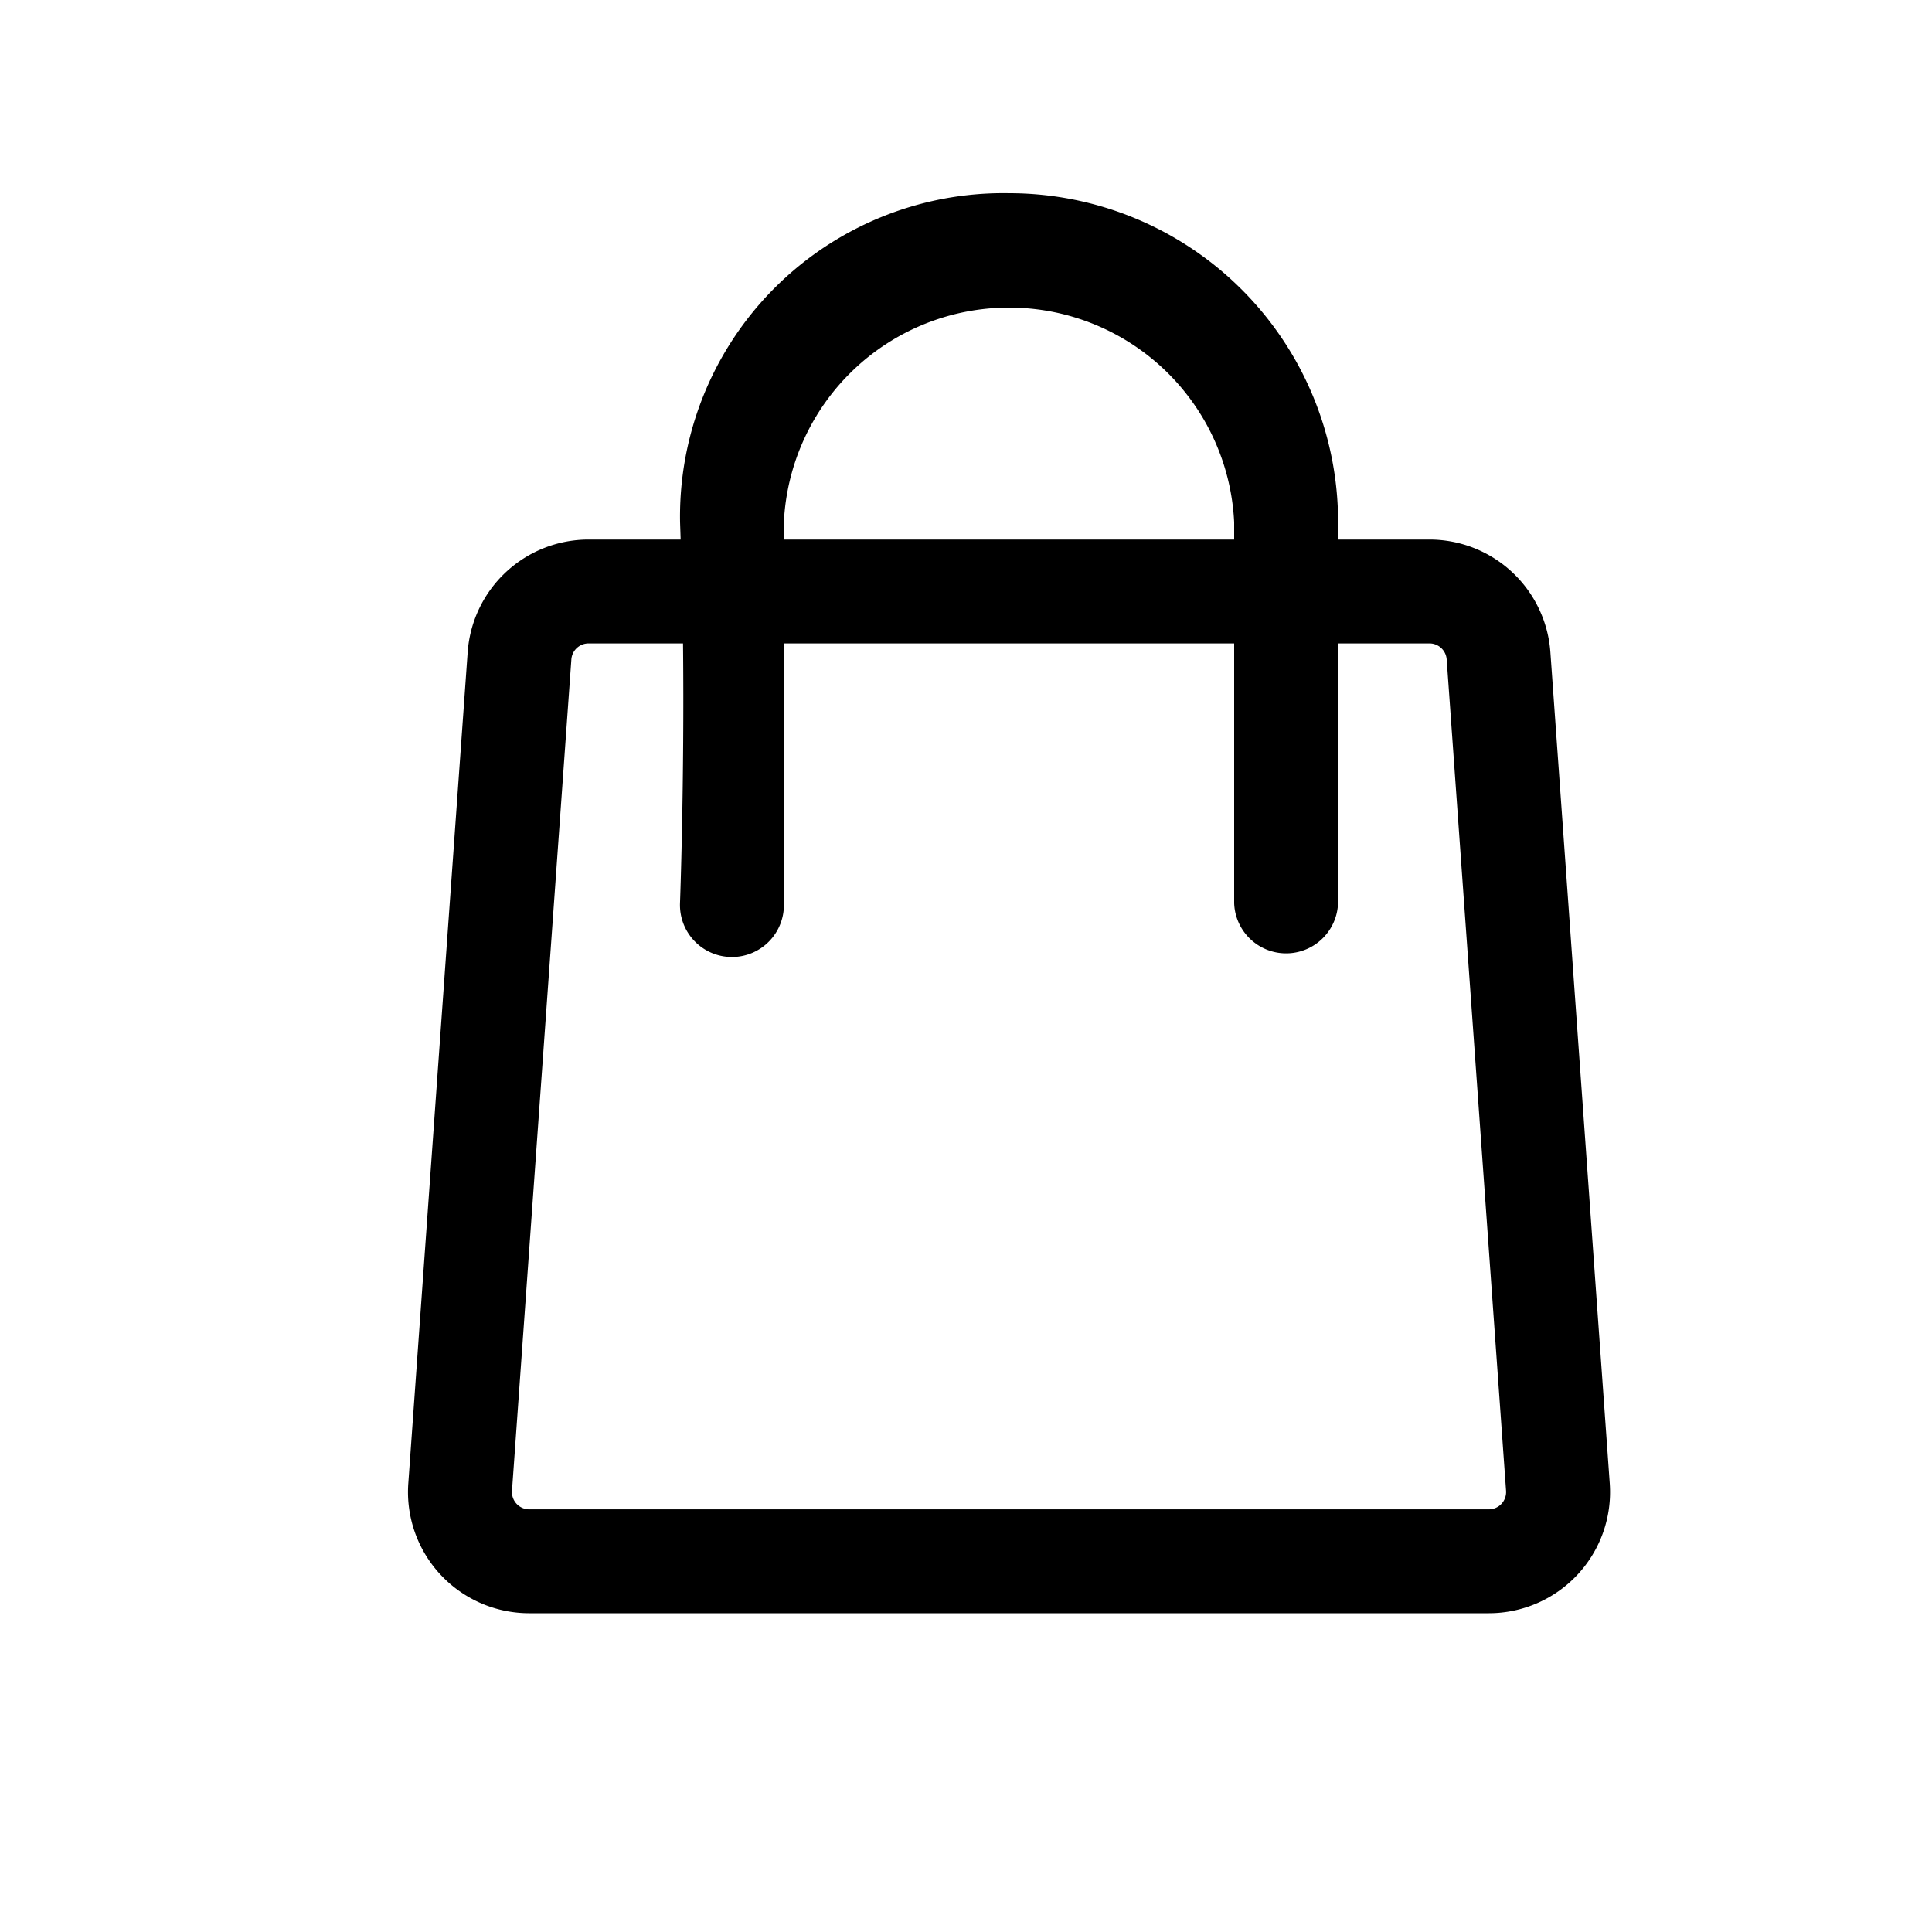 <svg xmlns="http://www.w3.org/2000/svg" width="30" height="30" viewBox="0 0 30 30">
  <g id="Group_164067" data-name="Group 164067" transform="translate(-1678 -78)">
    <g id="shopping-bag" transform="translate(1624.688 -134.5)">
      <g id="Group_163537" data-name="Group 163537" transform="translate(59.648 215.5)">
        <g id="ngicon" transform="translate(0 0)">
          <path id="Path_45672" data-name="Path 45672" d="M418.881,280.878h-1.429a1.883,1.883,0,0,0-1.878,1.748l-.922,12.908a1.882,1.882,0,0,0,1.878,2.016h14.9a1.882,1.882,0,0,0,1.878-2.016l-.922-12.908a1.883,1.883,0,0,0-1.878-1.748H429.09v-.269a5.109,5.109,0,0,0-5.109-5.109,5.021,5.021,0,0,0-5.109,5.109C418.875,280.7,418.878,280.788,418.881,280.878Zm10.208,1.613v4.034a.807.807,0,0,1-1.613,0v-4.034h-6.992v4.034a.807.807,0,1,1-1.613,0s.07-1.885.047-4.034h-1.466a.268.268,0,0,0-.268.25l-.922,12.908a.269.269,0,0,0,.268.288h14.9a.269.269,0,0,0,.268-.288l-.922-12.908a.268.268,0,0,0-.268-.25Zm-1.613-1.613v-.269a3.5,3.5,0,0,0-6.992,0v.269Z" transform="translate(-414.648 -275.5)" fill-rule="evenodd"/>
        </g>
      </g>
    </g>
    <rect id="Rectangle_148187" data-name="Rectangle 148187" width="30" height="30" transform="translate(1678 78)" fill="none"/>
  </g>
</svg>
